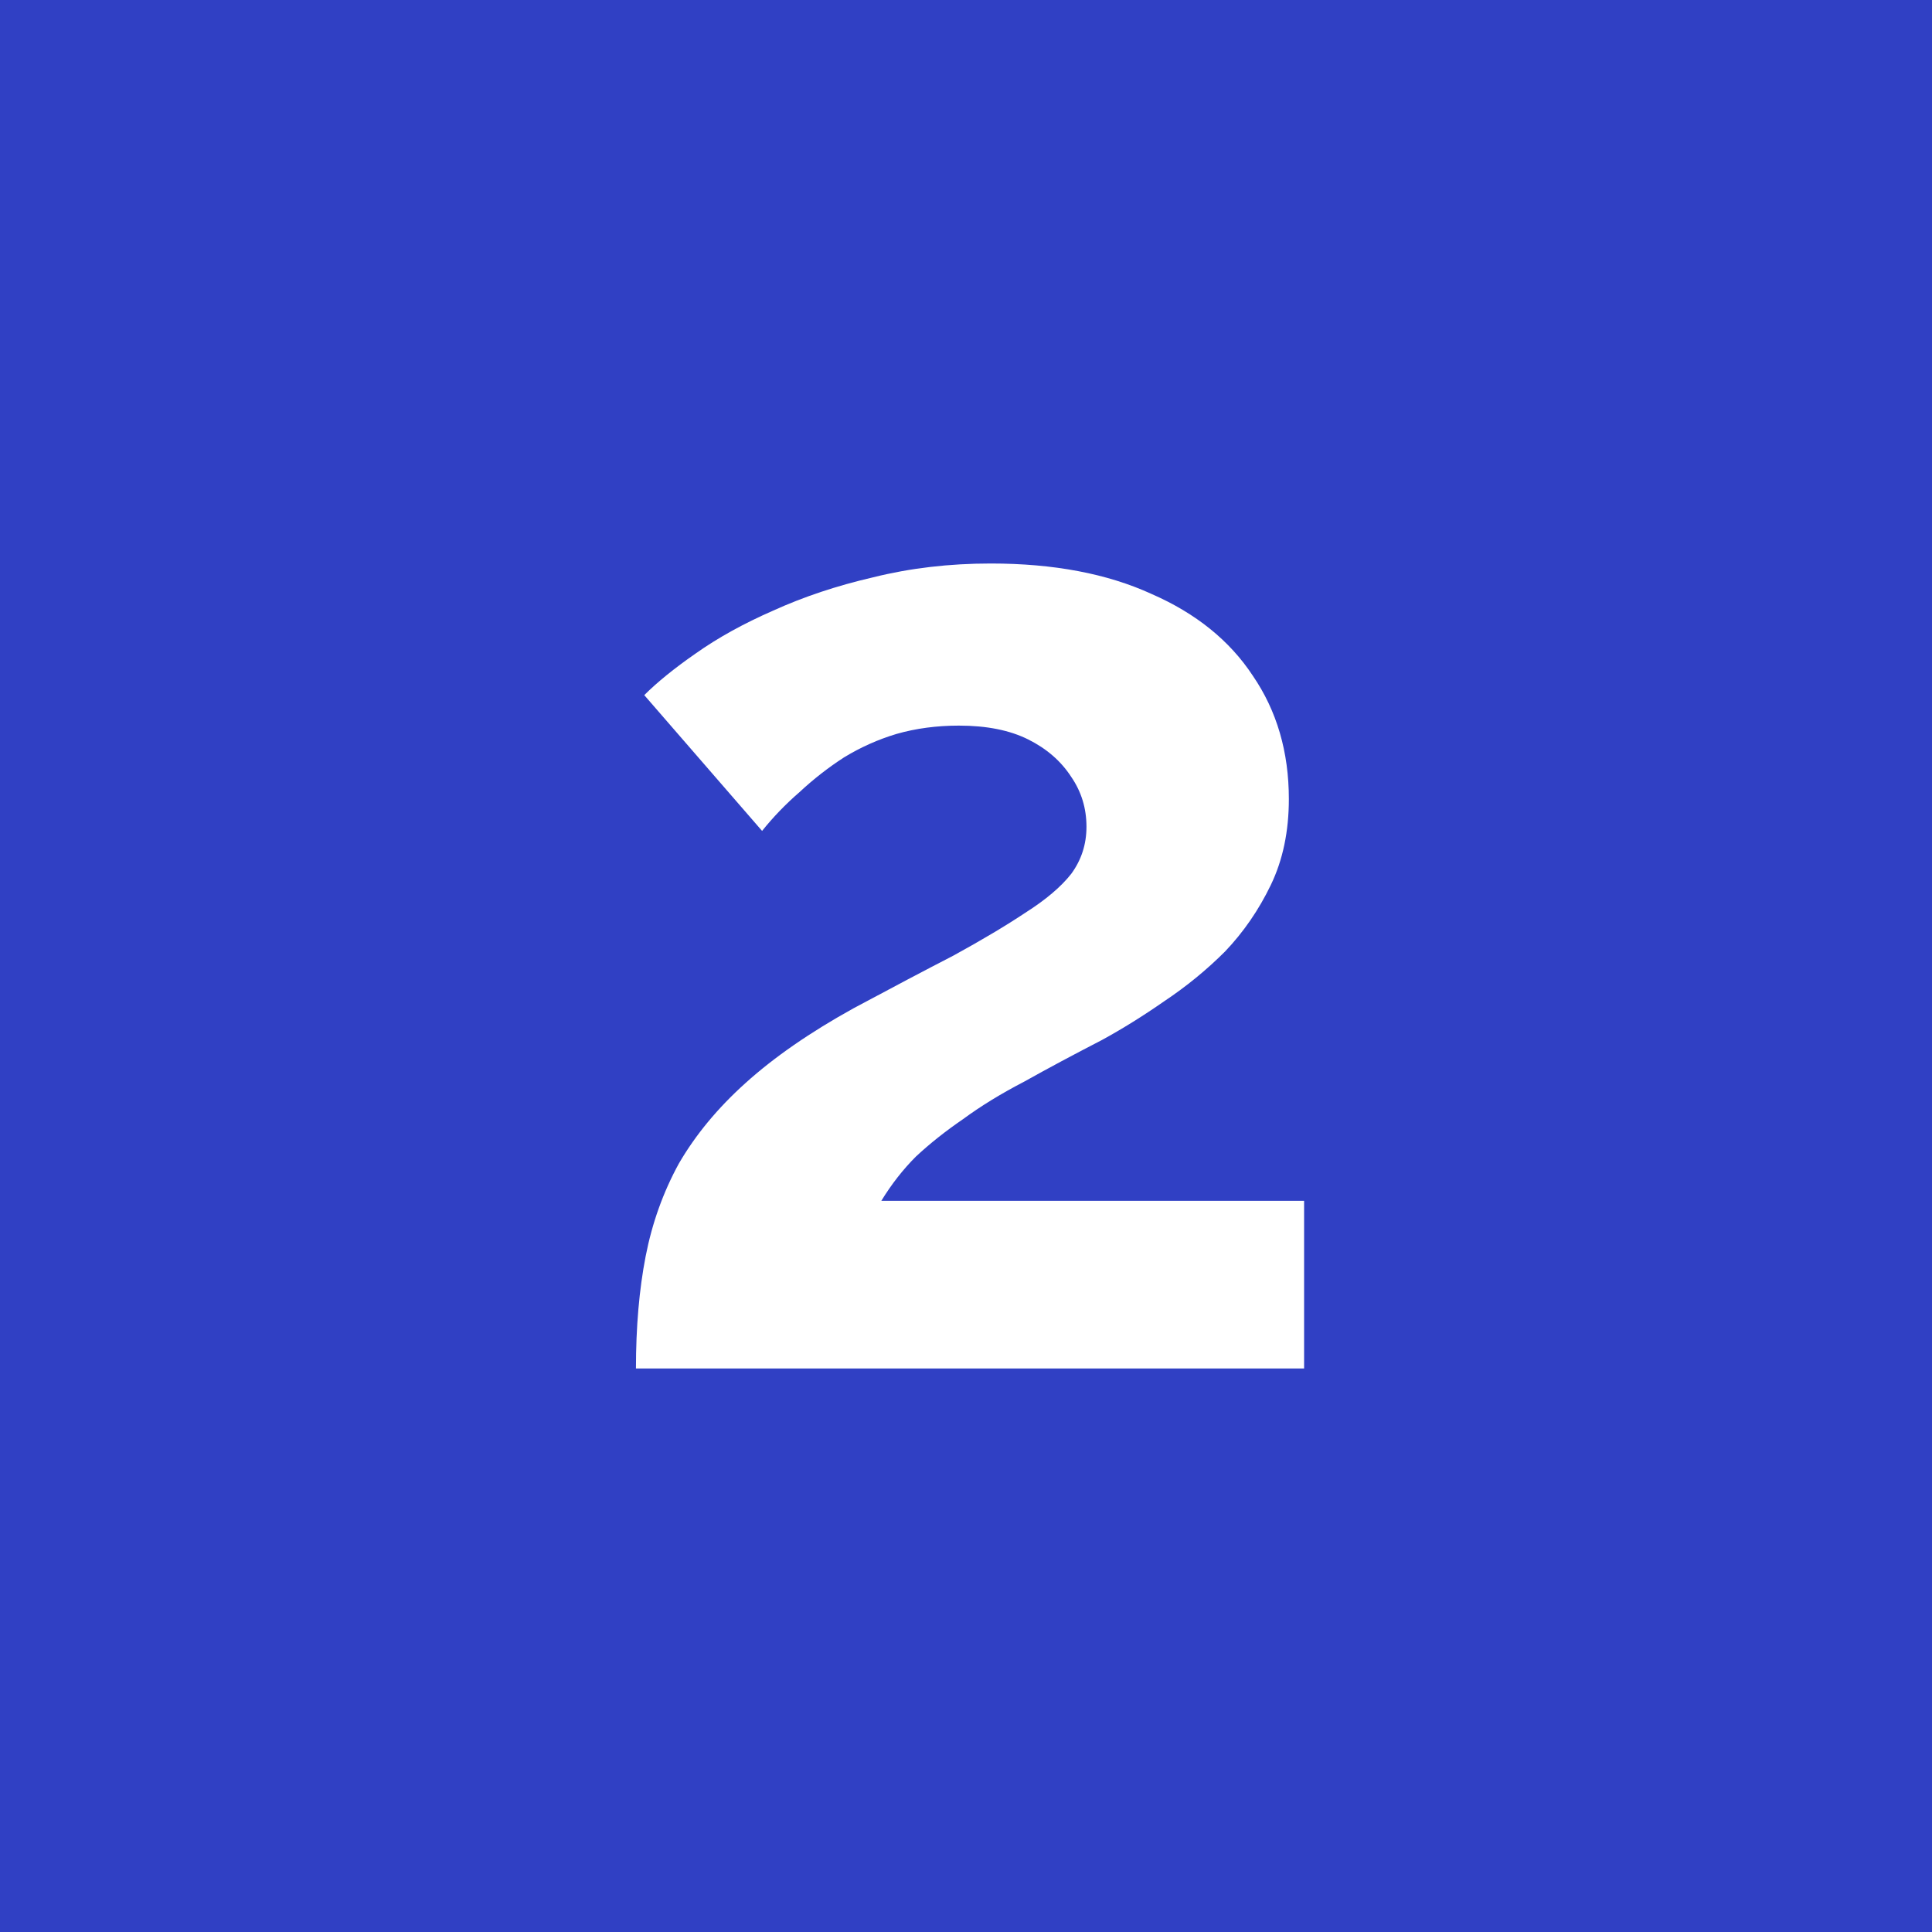 <?xml version="1.0" encoding="UTF-8"?> <svg xmlns="http://www.w3.org/2000/svg" width="240" height="240" viewBox="0 0 240 240" fill="none"> <rect width="240" height="240" fill="#3040C4"></rect> <path d="M79 170C79 164.836 79.402 160.189 80.205 156.059C81.009 151.928 82.387 148.084 84.338 144.527C86.405 140.97 89.16 137.642 92.604 134.544C96.162 131.331 100.64 128.233 106.035 125.25C110.742 122.725 114.875 120.545 118.434 118.709C121.992 116.758 124.977 114.98 127.388 113.373C129.914 111.767 131.808 110.161 133.071 108.554C134.333 106.833 134.965 104.882 134.965 102.702C134.965 100.407 134.333 98.342 133.071 96.506C131.808 94.555 130.028 93.006 127.732 91.859C125.436 90.711 122.566 90.138 119.122 90.138C116.367 90.138 113.784 90.482 111.373 91.17C109.077 91.859 106.896 92.834 104.83 94.096C102.878 95.359 101.041 96.793 99.32 98.399C97.597 99.891 96.048 101.497 94.67 103.219L80.033 86.351C81.64 84.745 83.764 83.023 86.405 81.188C89.16 79.237 92.374 77.458 96.048 75.852C99.836 74.131 103.969 72.754 108.446 71.721C113.038 70.574 117.917 70 123.083 70C130.889 70 137.548 71.262 143.058 73.787C148.568 76.196 152.759 79.581 155.629 83.942C158.613 88.302 160.106 93.408 160.106 99.26C160.106 103.276 159.36 106.833 157.867 109.931C156.375 113.029 154.481 115.783 152.185 118.193C149.889 120.488 147.363 122.553 144.608 124.389C141.967 126.225 139.385 127.831 136.859 129.208C133.3 131.044 130.086 132.765 127.216 134.372C124.346 135.863 121.82 137.413 119.639 139.019C117.458 140.511 115.506 142.06 113.784 143.666C112.177 145.273 110.742 147.108 109.479 149.174H162V170H79Z" fill="white"></path> </svg> 